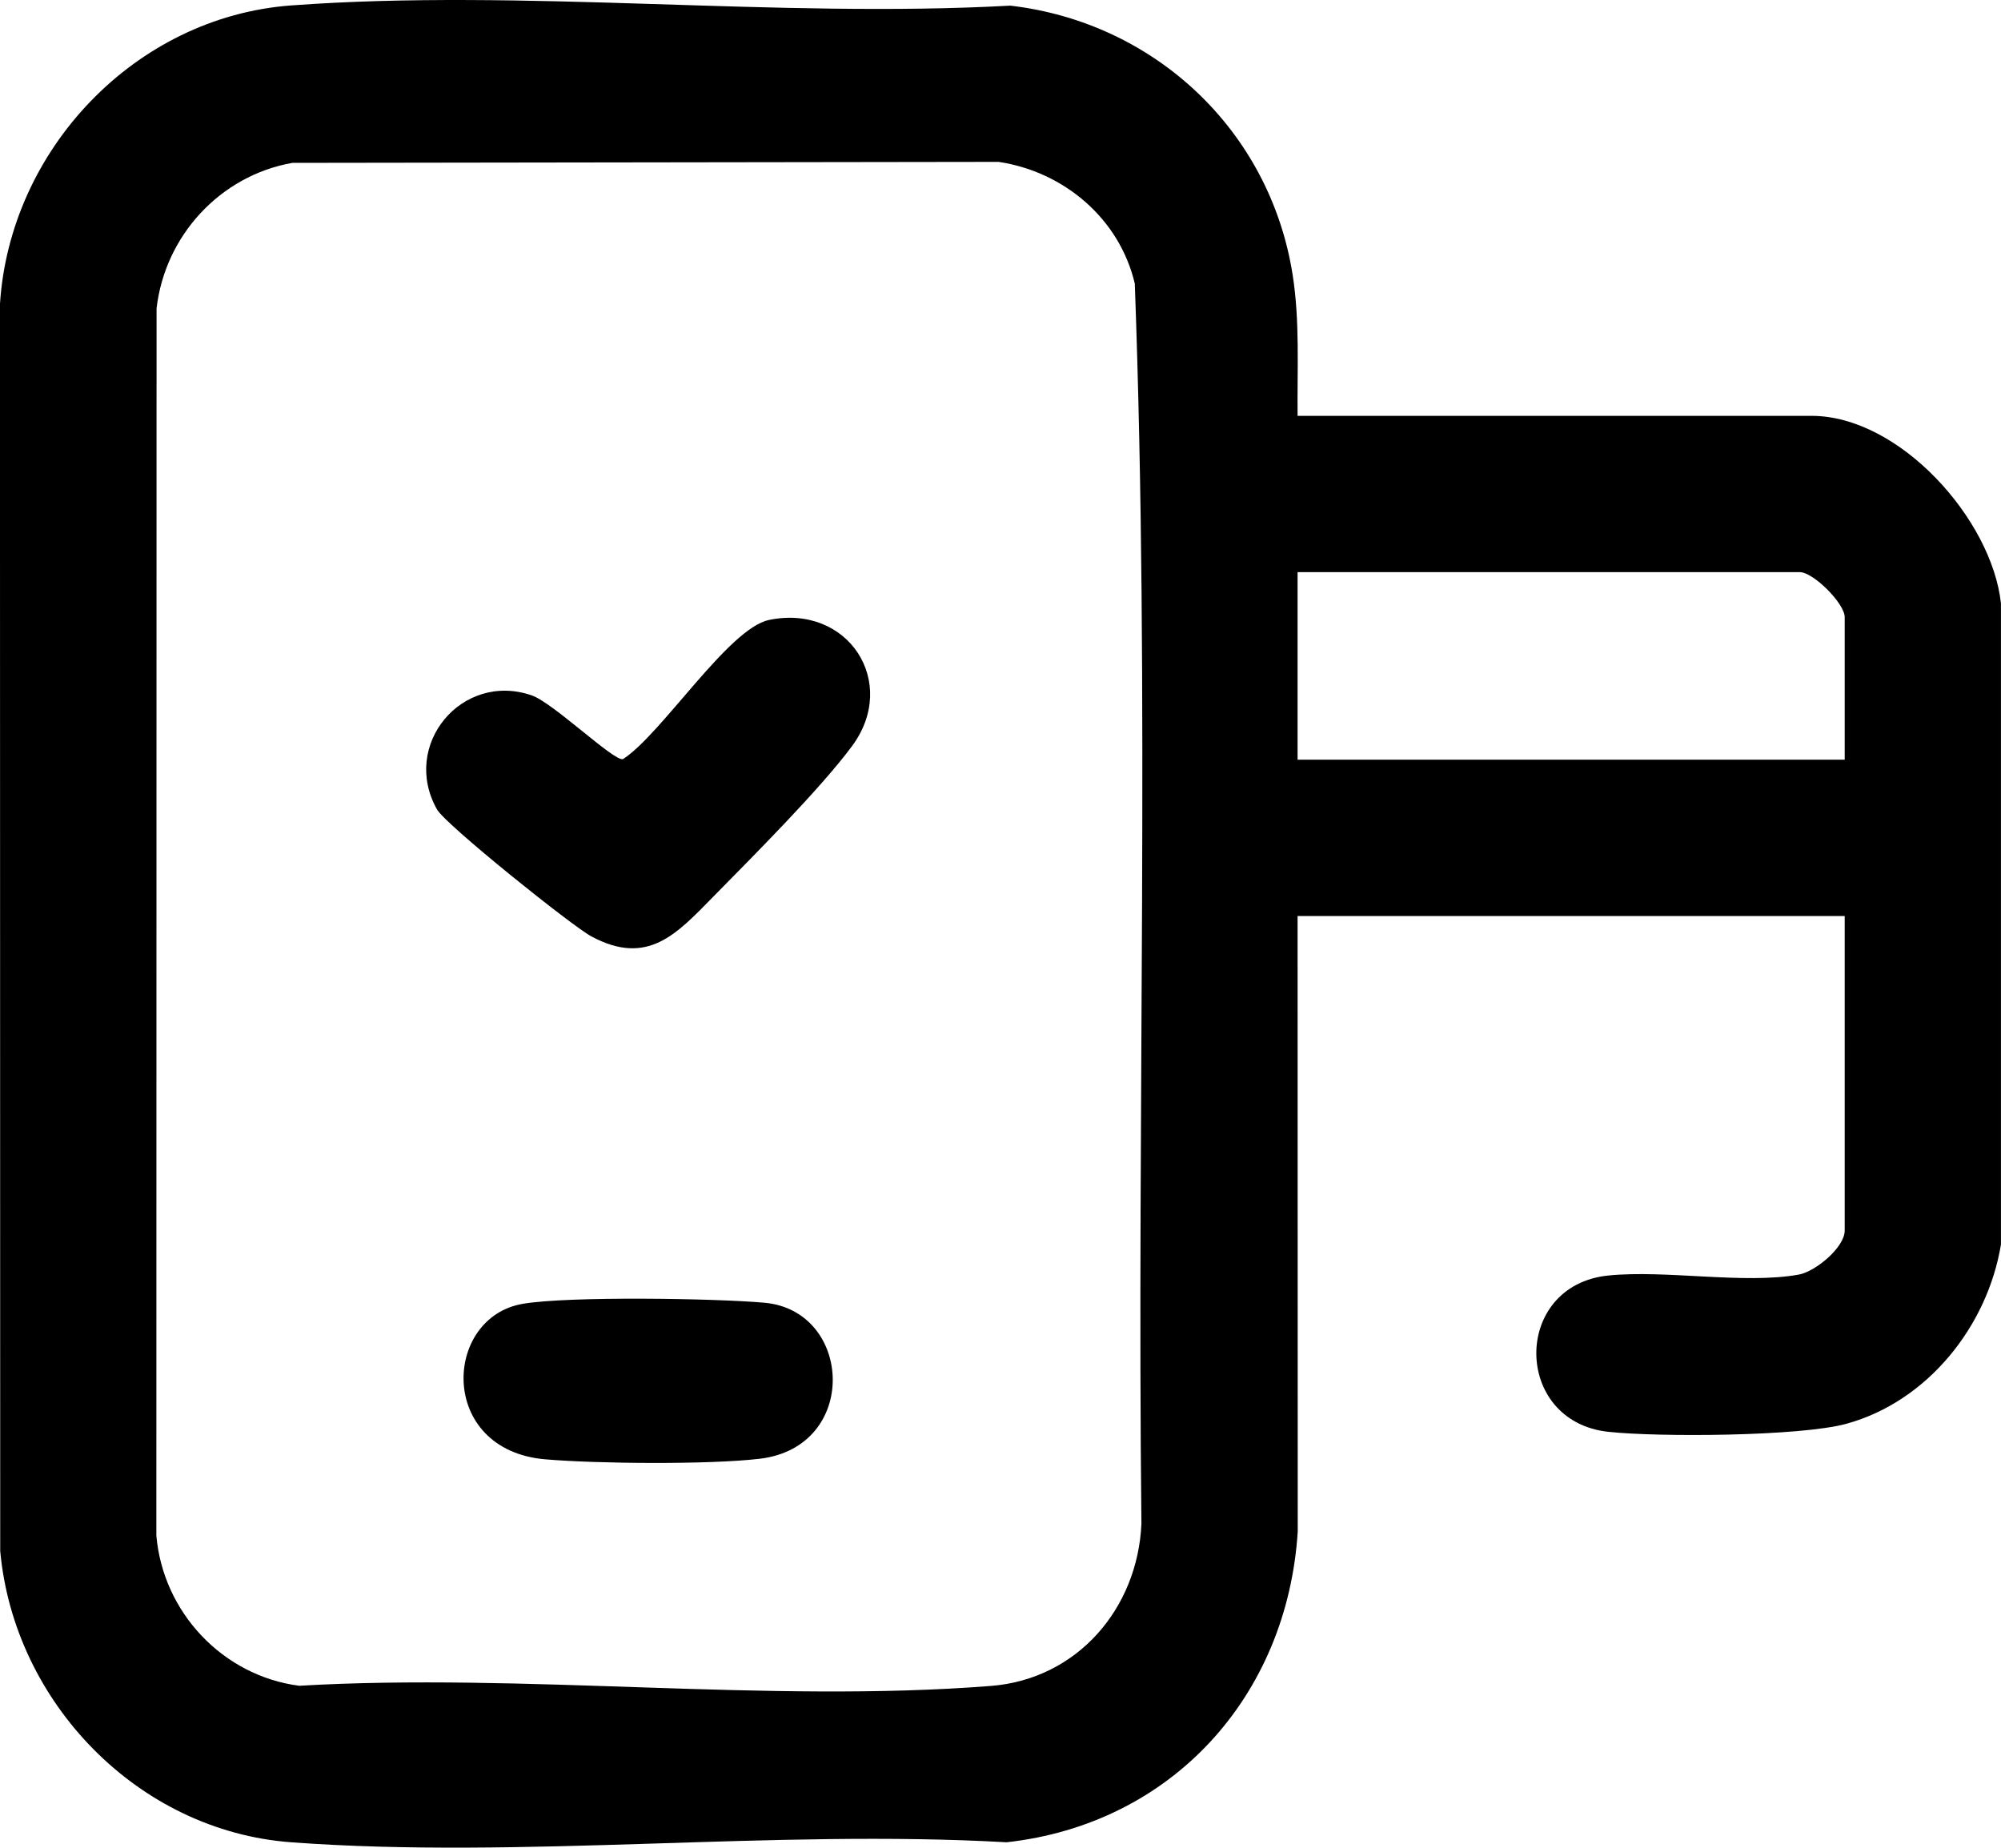 <?xml version="1.0" encoding="UTF-8"?>
<svg id="Livello_1" data-name="Livello 1" xmlns="http://www.w3.org/2000/svg" viewBox="0 0 383.29 353.94">
  <path d="M383.29,238.35c-2.57,15.69-14.05,30.11-29.61,34.39-8.84,2.43-36.03,2.58-45.62,1.54-18.32-1.98-18.43-28.07.01-29.94,11.07-1.12,26.06,1.72,36.5-.18,3.21-.59,8.78-5.22,8.78-8.43v-60.26h-104.8l.03,117.93c-2.01,31.59-24.13,56.01-55.77,59.51-44.63-2.53-92.82,3.27-137.04,0-29.34-2.17-53.1-26.8-55.73-55.81l-.05-238.81C1.85,28.67,25.89,3.25,55.77,1.04c44.43-3.29,92.89,2.51,137.75.04,27.64,3.21,49.69,23.88,54.07,51.47,1.42,8.97.87,18.06.96,27.11h98.43c16.91,0,34.58,19.86,36.3,35.93v122.76ZM56,31.2c-13.82,2.44-24.41,13.95-26.01,27.89l-.04,235.06c1.26,14.69,12.7,26.87,27.36,28.78,43.02-2.52,89.94,3.39,132.51.03,16.53-1.3,28.1-14.82,28.82-31.06-.88-79.14,1.63-158.64-1.27-237.57-2.92-12.43-13.56-21.45-26.09-23.32l-135.28.19ZM353.35,145.53v-27.32c0-2.6-6-8.61-8.61-8.61h-96.19v35.93h104.8Z"/>
  <path d="M147.29,118.76c15.19-3.13,24.94,11.98,15.92,24.16-6.14,8.29-18.98,21.11-26.56,28.83-7.02,7.14-12.57,13.43-23.37,7.63-3.76-2.02-27.93-21.41-29.57-24.32-6.98-12.36,4.79-26.45,18.12-21.86,4.15,1.43,15.65,12.59,17.49,12.23,7.42-4.78,20.22-25.06,27.97-26.66Z"/>
  <path d="M100.14,249.76c8.77-1.49,36.76-1.05,46.26-.21,16.97,1.5,18.28,27.61-.86,29.89-9.65,1.15-31.23.96-41.11.11-20.6-1.78-19.6-27.18-4.28-29.79Z"/>
</svg>